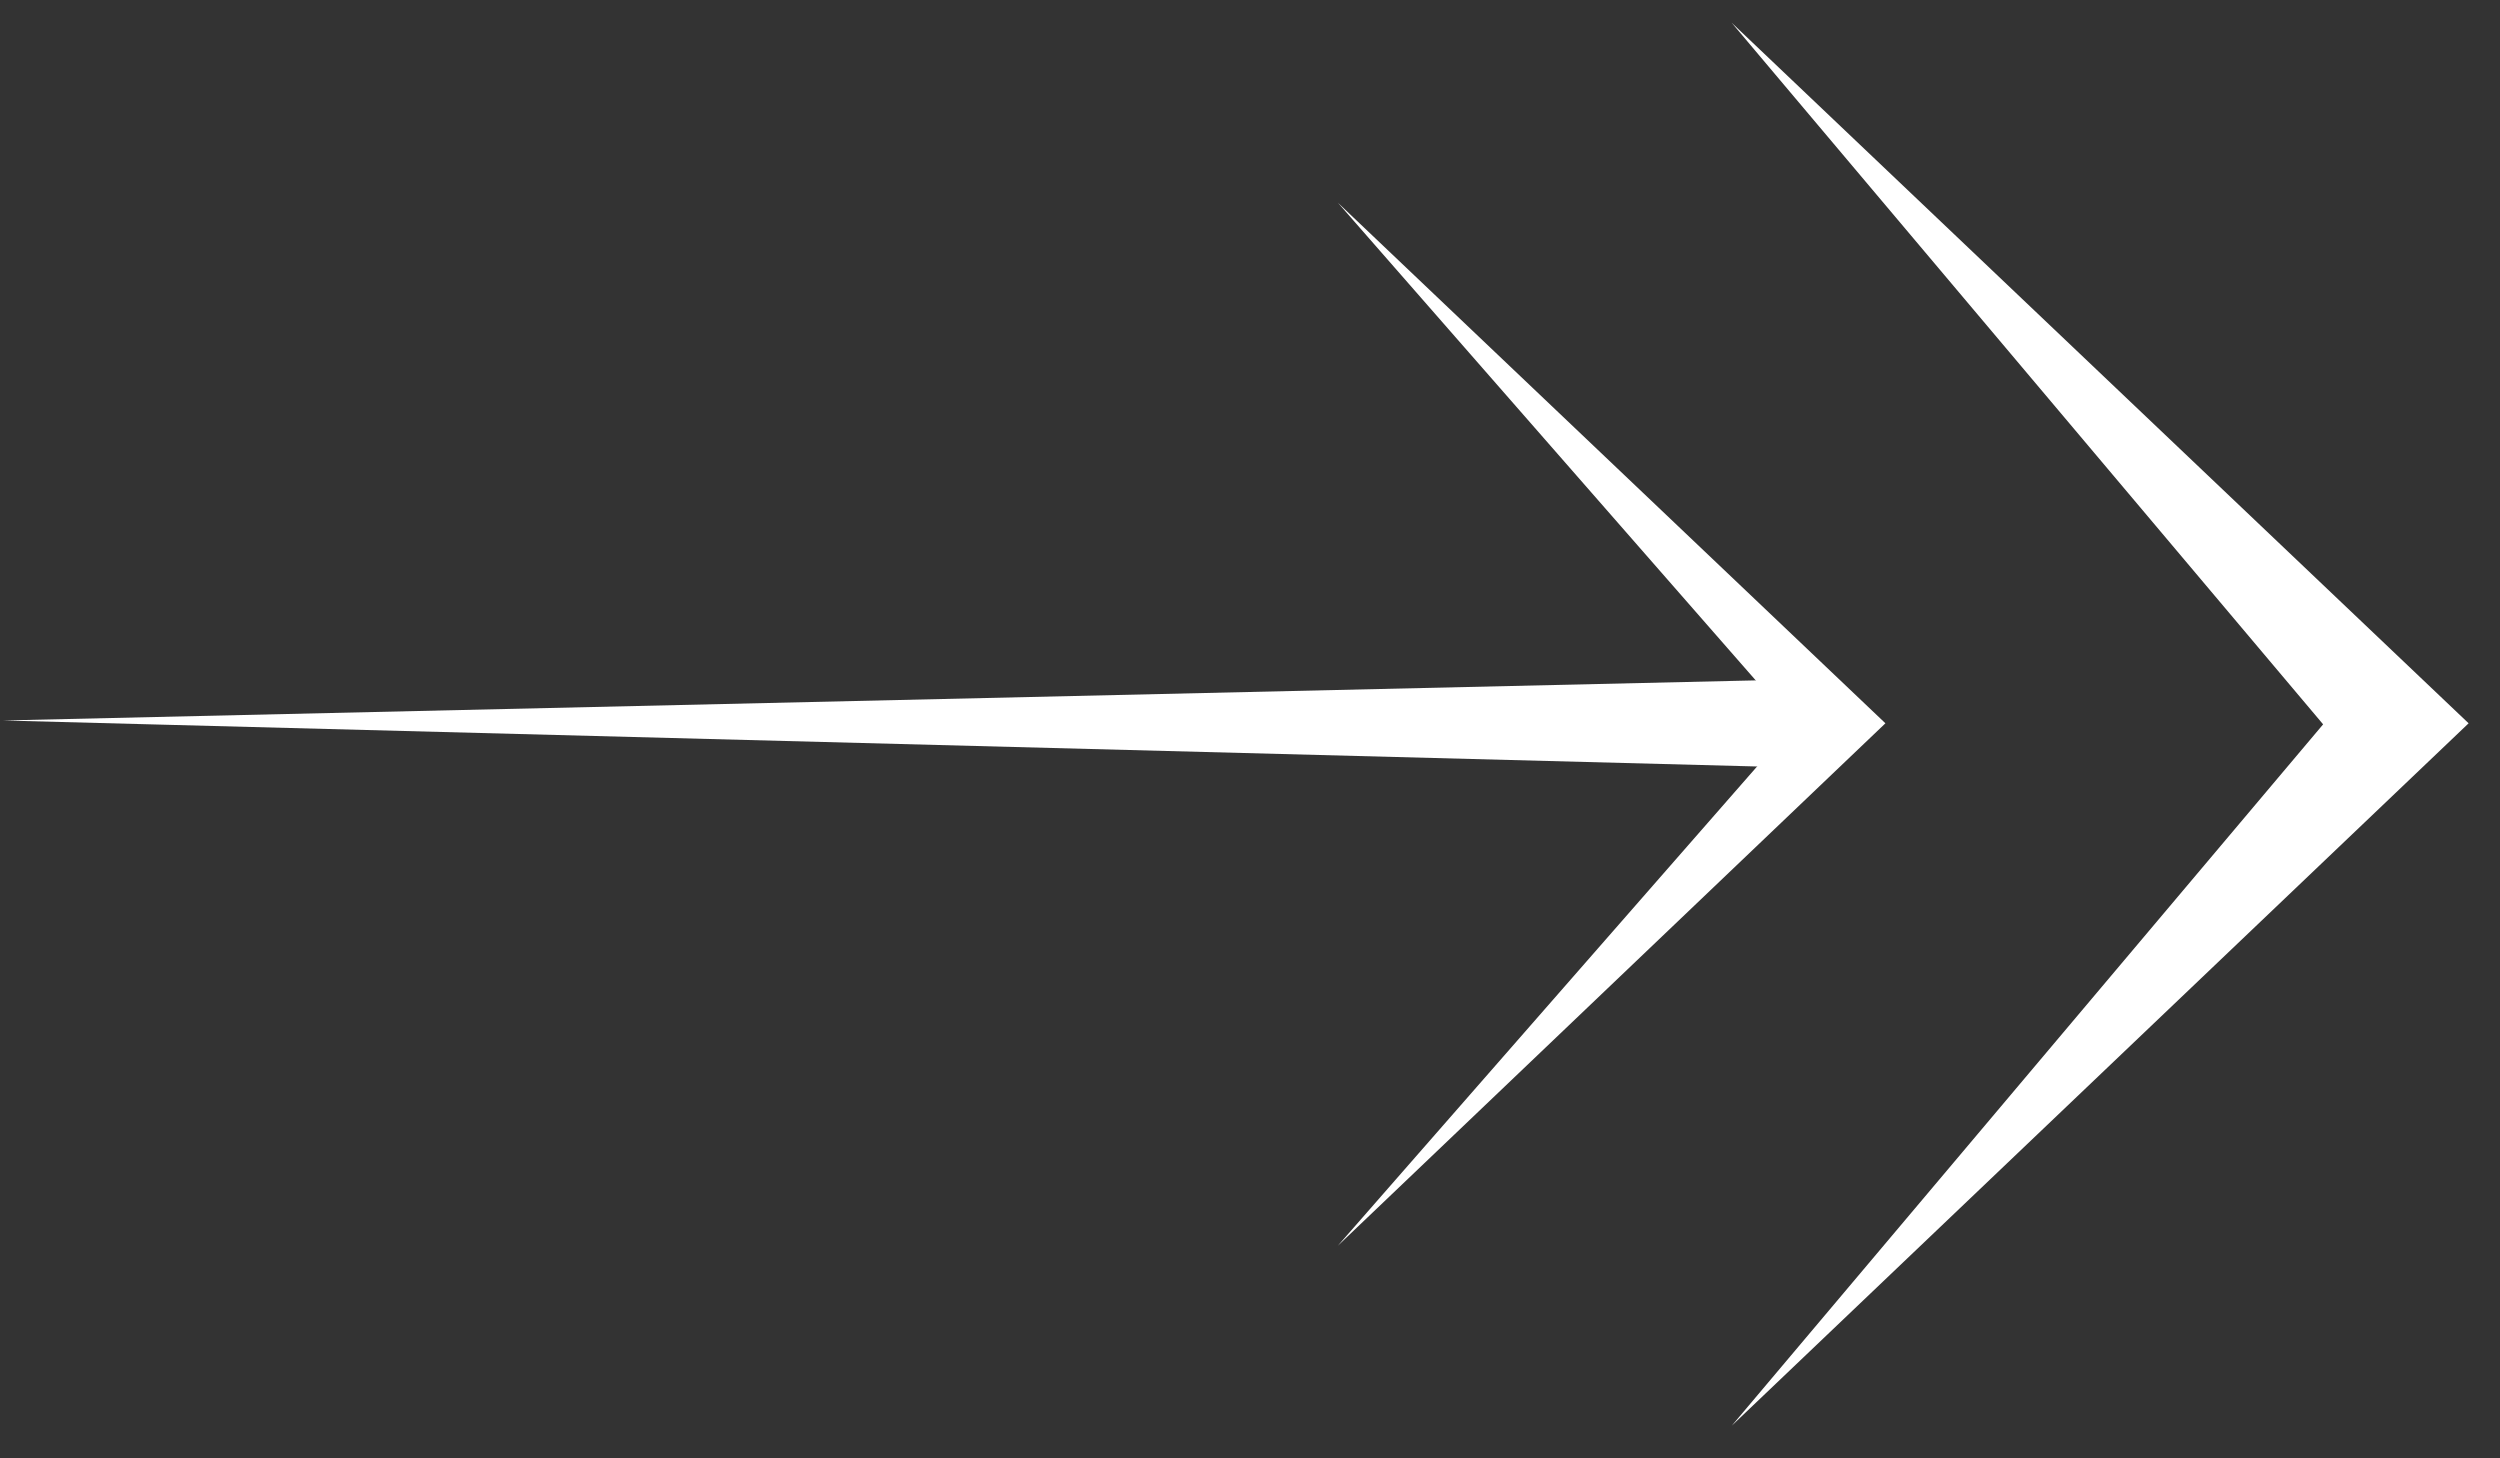 <svg width="72" height="42" viewBox="0 0 72 42" fill="none" xmlns="http://www.w3.org/2000/svg">
<rect x="0" y="0" width="72" height="42" fill="#333333" stroke="none"/>
<path fill-rule="evenodd" clip-rule="evenodd" d="M0.087 20.75L50.919 19.587L52.167 20.867L50.919 22.083L0.087 20.75Z" fill="white"/>
<path fill-rule="evenodd" clip-rule="evenodd" d="M54.3 20.831L38.529 5.836L51.669 20.857L38.529 35.878L54.3 20.831Z" fill="white"/>
<path fill-rule="evenodd" clip-rule="evenodd" d="M71.096 20.831L49.872 0.655L66.906 20.861L49.876 41.059L71.096 20.831Z" fill="white"/>
</svg>
